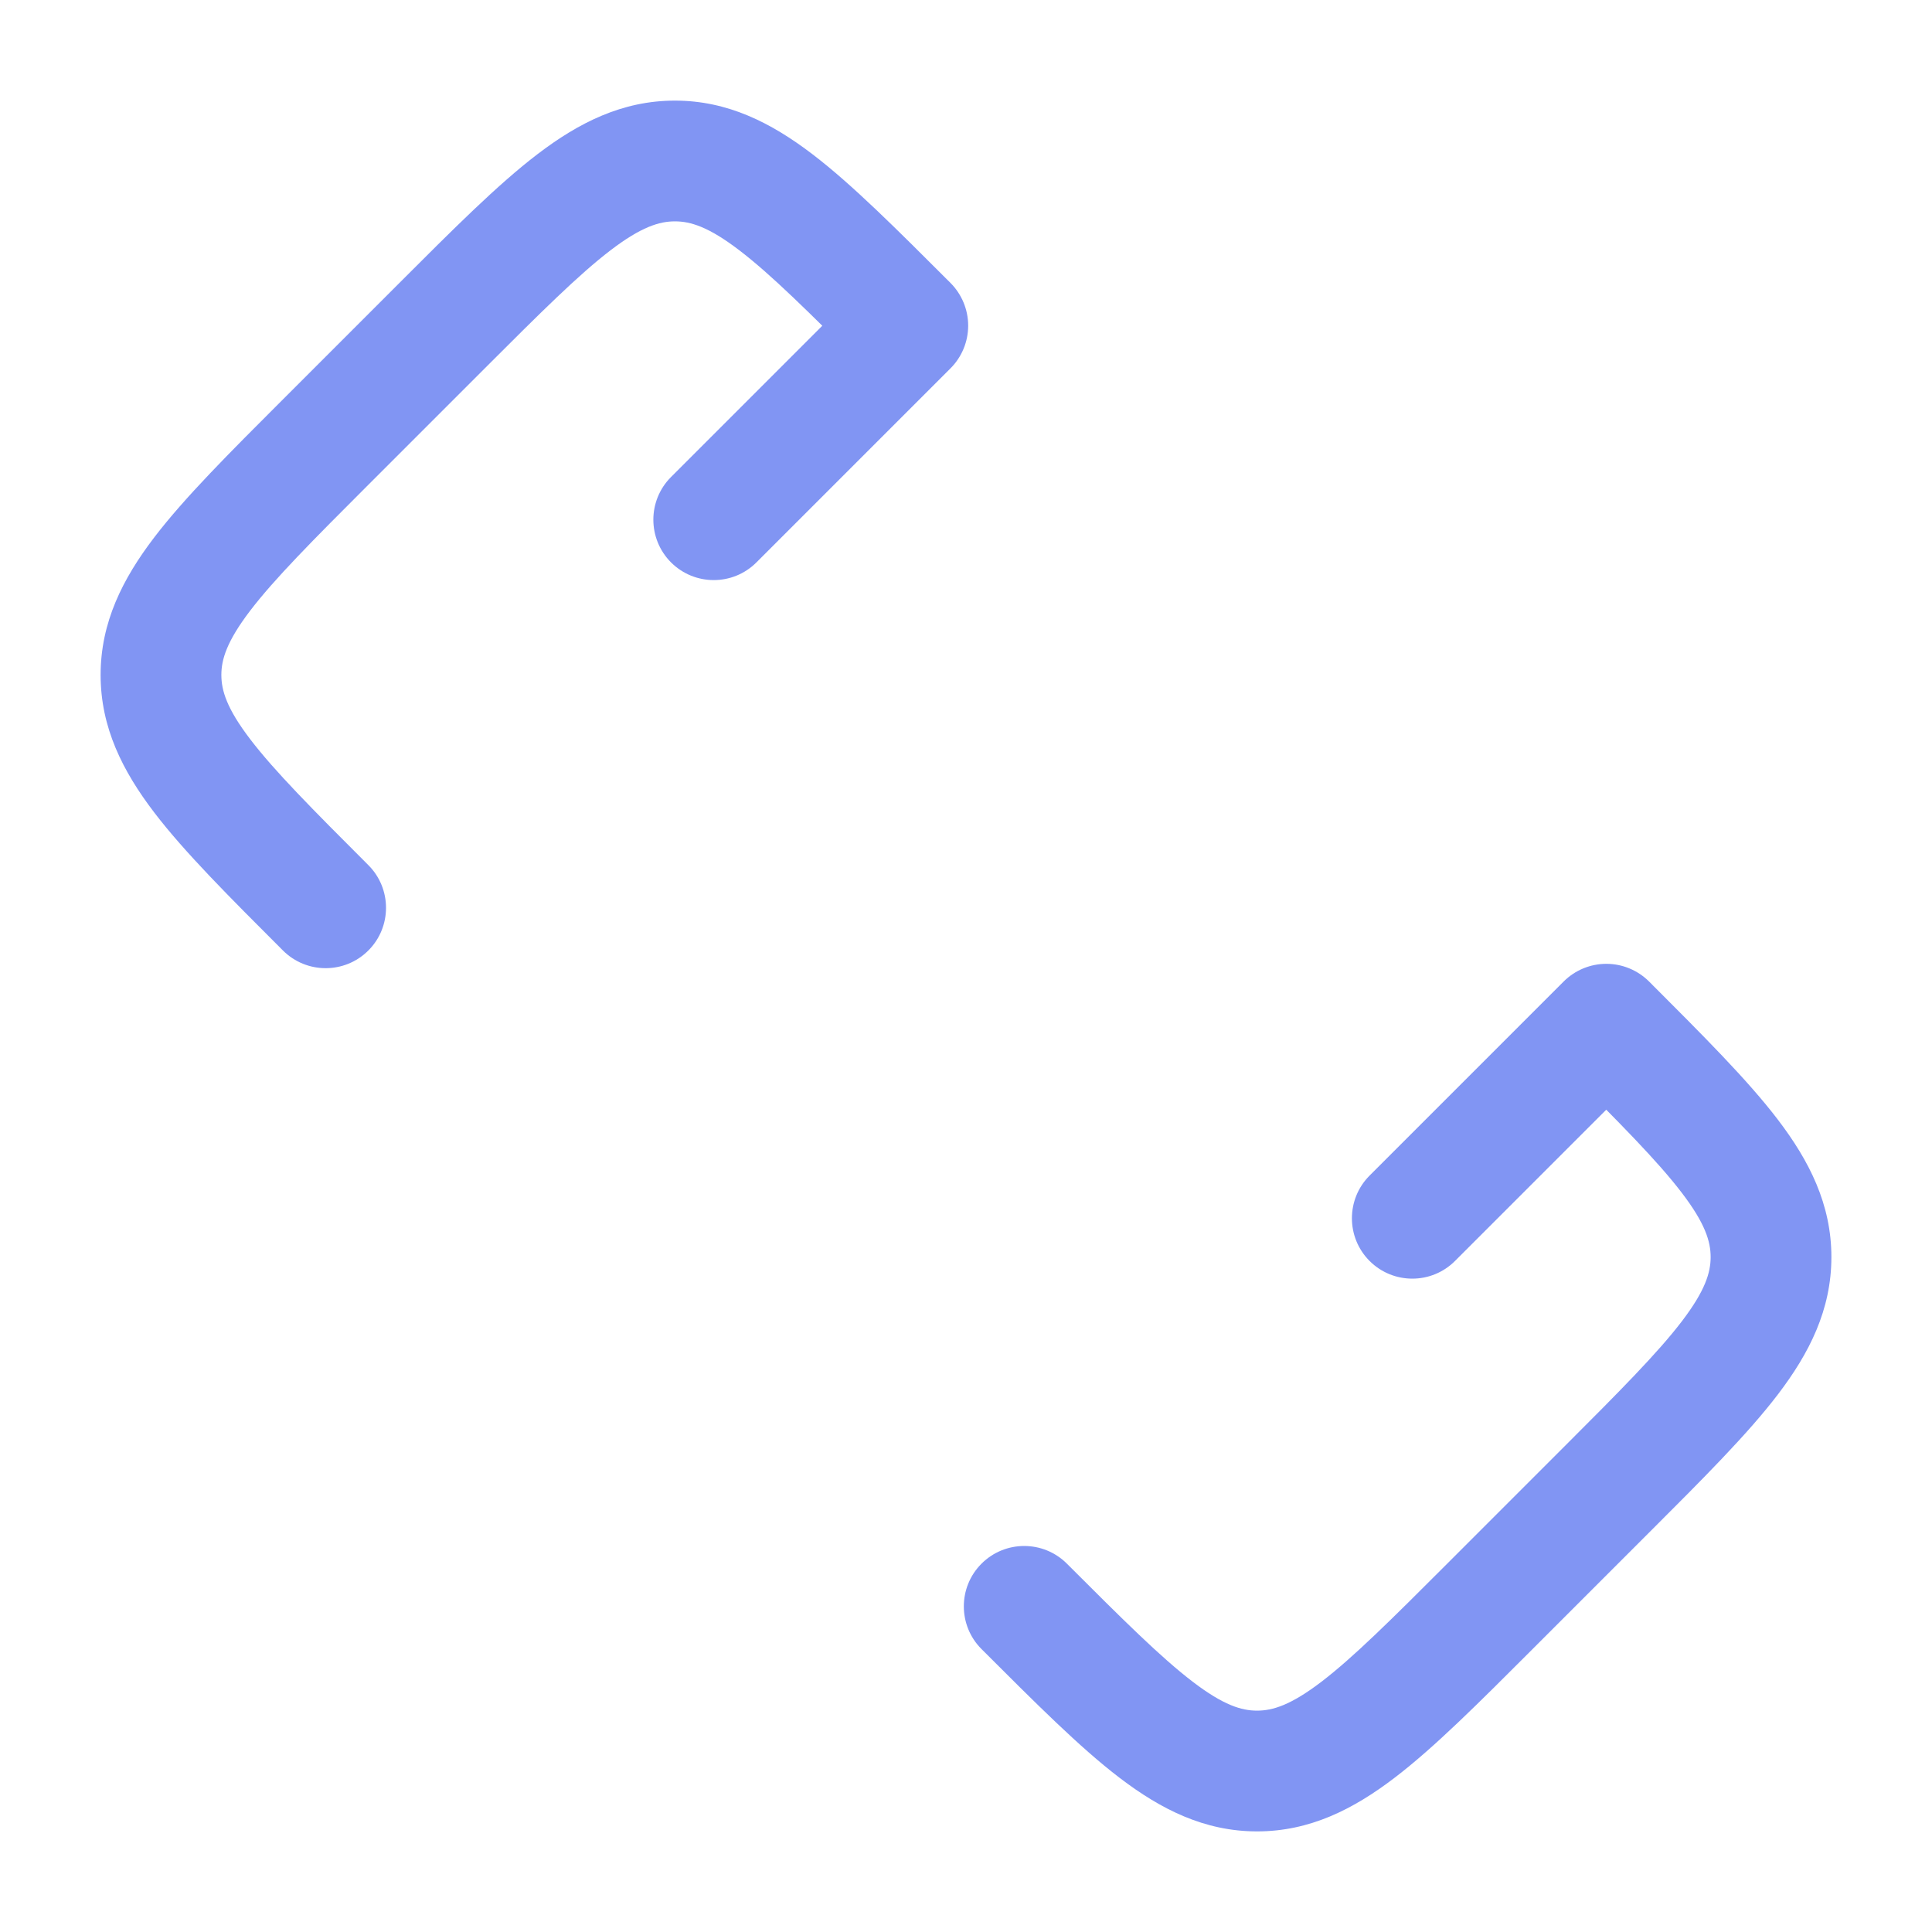 <?xml version="1.0" encoding="UTF-8"?> <svg xmlns="http://www.w3.org/2000/svg" width="40" height="40" viewBox="0 0 40 40" fill="none" style=""> <path opacity="0.7" d="M22.089 32.374C21.601 31.886 20.809 31.886 20.321 32.374C19.833 32.862 19.833 33.654 20.321 34.142L22.089 32.374ZM30.847 33.258L31.731 34.142L31.731 34.142L30.847 33.258ZM6.742 9.153L7.626 10.037L7.626 10.037L6.742 9.153ZM5.858 19.679C6.347 20.167 7.138 20.167 7.626 19.679C8.114 19.191 8.114 18.399 7.626 17.911L5.858 19.679ZM18.795 6.742L19.679 7.626C19.913 7.392 20.045 7.074 20.045 6.742C20.045 6.411 19.913 6.093 19.679 5.858L18.795 6.742ZM9.153 6.742L8.269 5.858L8.269 5.858L9.153 6.742ZM33.258 21.205L34.142 20.321C33.907 20.087 33.589 19.955 33.258 19.955C32.926 19.955 32.608 20.087 32.374 20.321L33.258 21.205ZM33.258 30.847L32.374 29.963L32.374 29.963L33.258 30.847ZM13.893 9.876C13.405 10.364 13.405 11.155 13.893 11.644C14.382 12.132 15.173 12.132 15.661 11.644L13.893 9.876ZM28.356 24.339C27.868 24.827 27.868 25.619 28.356 26.107C28.845 26.595 29.636 26.595 30.124 26.107L28.356 24.339ZM8.269 5.858L5.858 8.269L7.626 10.037L10.037 7.626L8.269 5.858ZM31.731 34.142L34.142 31.731L32.374 29.963L29.963 32.374L31.731 34.142ZM20.321 34.142C21.433 35.253 22.353 36.177 23.18 36.808C24.036 37.461 24.937 37.917 26.026 37.917L26.026 35.417C25.703 35.417 25.33 35.304 24.697 34.821C24.034 34.315 23.25 33.535 22.089 32.374L20.321 34.142ZM29.963 32.374C28.802 33.535 28.018 34.315 27.356 34.821C26.722 35.304 26.349 35.417 26.026 35.417L26.026 37.917C27.115 37.917 28.016 37.461 28.872 36.808C29.699 36.177 30.62 35.253 31.731 34.142L29.963 32.374ZM5.858 8.269C4.747 9.38 3.823 10.301 3.192 11.128C2.539 11.984 2.083 12.885 2.083 13.974L4.583 13.974C4.583 13.651 4.696 13.278 5.179 12.644C5.685 11.982 6.465 11.198 7.626 10.037L5.858 8.269ZM7.626 17.911C6.465 16.75 5.685 15.966 5.179 15.303C4.696 14.67 4.583 14.297 4.583 13.974L2.083 13.974C2.083 15.063 2.539 15.964 3.192 16.82C3.823 17.647 4.747 18.567 5.858 19.679L7.626 17.911ZM19.679 5.858C18.567 4.747 17.647 3.823 16.82 3.192C15.964 2.539 15.063 2.083 13.974 2.083L13.974 4.583C14.297 4.583 14.67 4.696 15.303 5.179C15.966 5.685 16.75 6.465 17.911 7.626L19.679 5.858ZM10.037 7.626C11.198 6.465 11.982 5.685 12.644 5.179C13.278 4.696 13.651 4.583 13.974 4.583L13.974 2.083C12.884 2.083 11.984 2.539 11.128 3.192C10.301 3.823 9.38 4.747 8.269 5.858L10.037 7.626ZM32.374 22.089C33.535 23.25 34.315 24.034 34.821 24.697C35.304 25.33 35.417 25.703 35.417 26.026L37.917 26.026C37.917 24.937 37.461 24.036 36.808 23.18C36.177 22.353 35.253 21.433 34.142 20.321L32.374 22.089ZM34.142 31.731C35.253 30.62 36.177 29.699 36.808 28.872C37.461 28.016 37.917 27.116 37.917 26.026L35.417 26.026C35.417 26.349 35.304 26.722 34.821 27.356C34.315 28.018 33.535 28.802 32.374 29.963L34.142 31.731ZM17.911 5.858L13.893 9.876L15.661 11.644L19.679 7.626L17.911 5.858ZM32.374 20.321L28.356 24.339L30.124 26.107L34.142 22.089L32.374 20.321Z" fill="#4C68EE" class="eLDOwqOj_0"></path> <path opacity="0.7" d="M23.934 6.798C23.934 6.798 24.127 10.08 27.023 12.977C29.92 15.873 33.203 16.067 33.203 16.067" stroke="#4C68EE" stroke-width="2.5" class="eLDOwqOj_1"></path> <path d="M6.997 36.13L8.333 35.685L12.465 34.307C13.756 33.877 14.401 33.662 15.008 33.373C15.725 33.032 16.401 32.613 17.027 32.125C17.557 31.712 18.038 31.231 19 30.269L33.202 16.067L34.747 14.522C37.306 11.962 37.306 7.813 34.747 5.253C32.188 2.693 28.038 2.693 25.478 5.253L23.933 6.798L9.731 21C8.769 21.962 8.288 22.443 7.875 22.973C7.387 23.599 6.969 24.276 6.627 24.992C6.338 25.599 6.123 26.244 5.693 27.535L4.315 31.667L3.87 33.004M6.997 36.13L5.66 36.576C5.025 36.788 4.324 36.622 3.851 36.149C3.378 35.676 3.212 34.975 3.424 34.34L3.87 33.004M6.997 36.13L3.87 33.004" stroke="#4C68EE" stroke-width="2.5" class="eLDOwqOj_2"></path> <style data-made-with="vivus-instant">.eLDOwqOj_0{stroke-dasharray:238 240;stroke-dashoffset:239;animation:eLDOwqOj_draw 2000ms ease-in-out 0ms forwards;}.eLDOwqOj_1{stroke-dasharray:15 17;stroke-dashoffset:16;animation:eLDOwqOj_draw 2000ms ease-in-out 500ms forwards;}.eLDOwqOj_2{stroke-dasharray:104 106;stroke-dashoffset:105;animation:eLDOwqOj_draw 2000ms ease-in-out 1000ms forwards;}@keyframes eLDOwqOj_draw{100%{stroke-dashoffset:0;}}@keyframes eLDOwqOj_fade{0%{stroke-opacity:1;}94.444%{stroke-opacity:1;}100%{stroke-opacity:0;}}</style> </svg> 